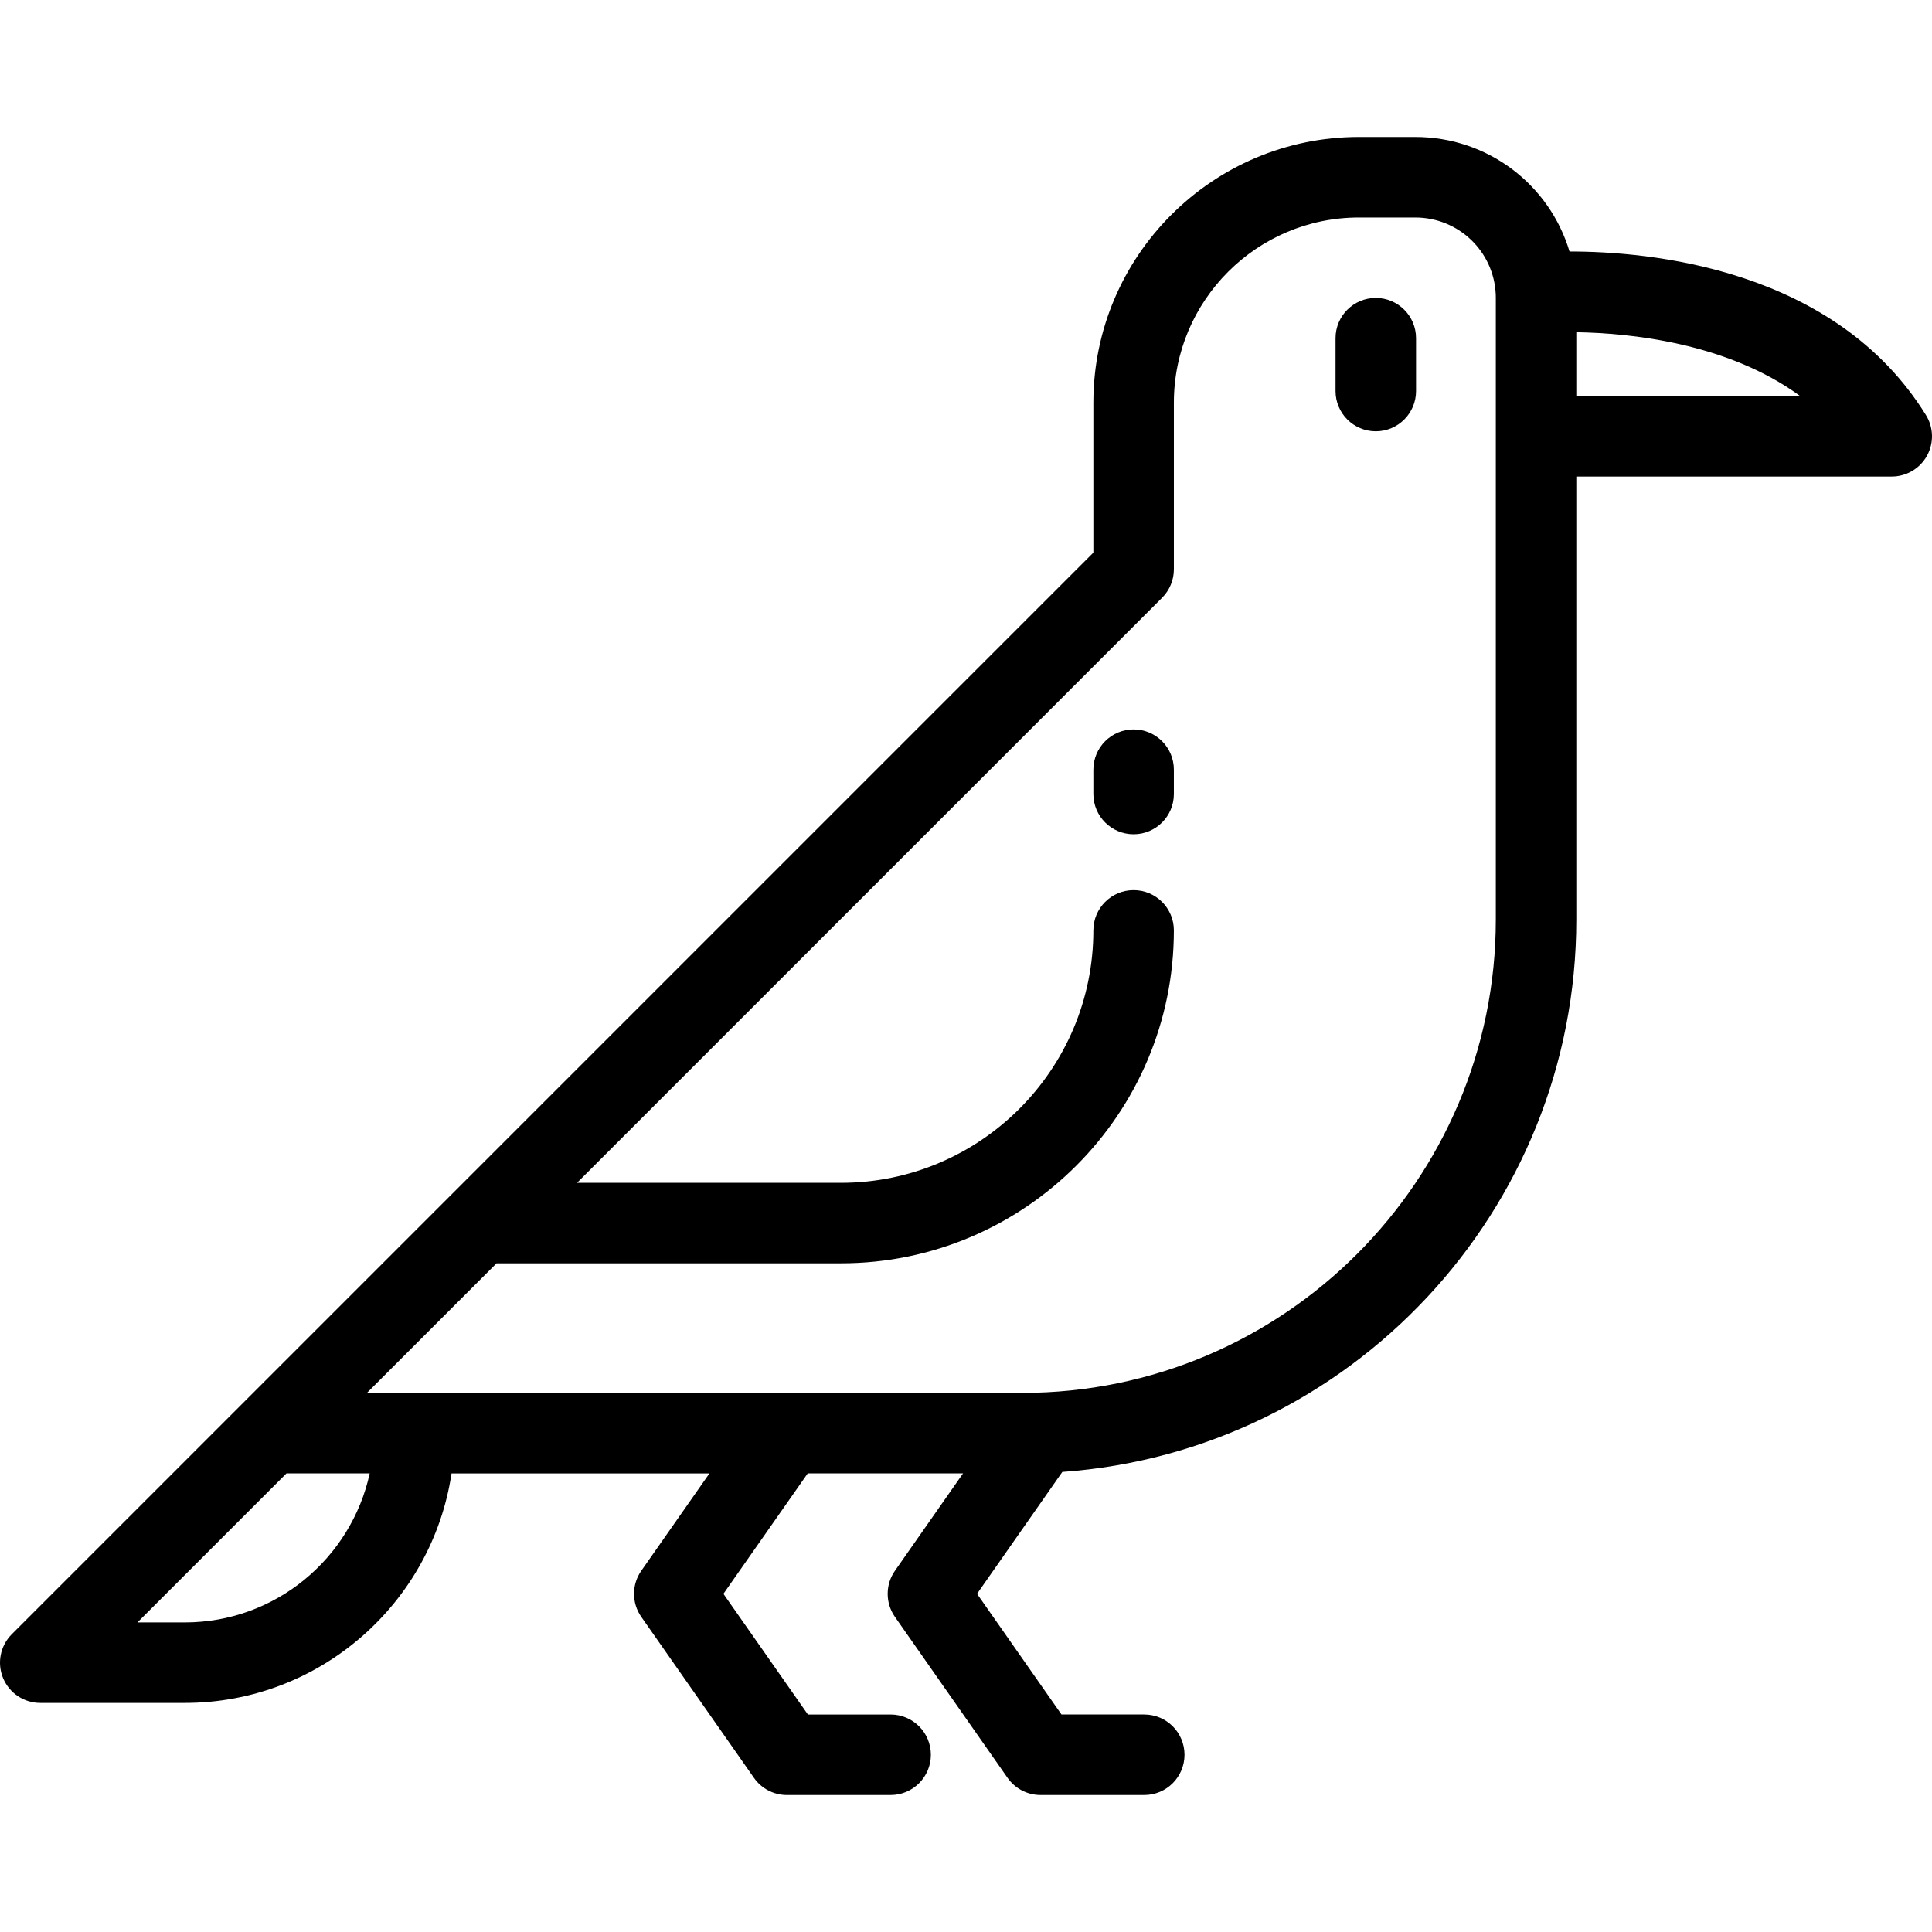 <?xml version="1.0" encoding="iso-8859-1"?>
<!-- Generator: Adobe Illustrator 19.0.0, SVG Export Plug-In . SVG Version: 6.00 Build 0)  -->
<svg version="1.1" id="Layer_1" xmlns="http://www.w3.org/2000/svg" xmlns:xlink="http://www.w3.org/1999/xlink" x="0px" y="0px"
	 viewBox="0 0 512 512" style="enable-background:new 0 0 512 512;" xml:space="preserve">
<g>
	<g>
		<path d="M510.404,110.013c-24.131-39.009-73.359-43.385-94.464-43.361c-5.281-17.663-21.59-30.351-40.897-30.351h-14.908
			c-38.81,0-70.382,31.579-70.382,70.394v39.759L3.124,433.084c-3.051,3.051-3.963,7.639-2.311,11.625
			c1.651,3.986,5.54,6.585,9.855,6.585h38.298c35.797,0,65.531-26.447,70.695-60.828h68.349l-18.057,25.798
			c-2.571,3.673-2.571,8.56,0,12.233l29.852,42.653c1.996,2.852,5.258,4.55,8.739,4.55h27.479c5.891,0,10.667-4.775,10.667-10.667
			c0-5.891-4.775-10.667-10.667-10.667h-21.925l-22.386-31.986l22.338-31.915h41.168l-18.049,25.8
			c-2.569,3.671-2.569,8.557,0,12.229l29.839,42.652c1.996,2.852,5.26,4.552,8.74,4.552h27.491c5.89,0,10.667-4.775,10.667-10.667
			c0-5.891-4.777-10.667-10.667-10.667h-21.936l-22.378-31.986l22.596-32.299c76.023-5.44,136.217-69.019,136.217-146.399v-92.809
			v-24.581h83.595c3.869,0,7.435-2.095,9.317-5.474C512.534,117.438,512.439,113.303,510.404,110.013z M48.964,429.959H36.418
			l39.494-39.494h22.061C93.069,413.015,72.963,429.959,48.964,429.959z M396.407,115.626v35.248v92.807h-0.002
			c0,69.173-56.283,125.45-125.461,125.45h-61.849c-0.362-0.018-0.723-0.018-1.084,0h-98.22H97.247l34.34-34.34h91.27
			c48.65,0,88.229-39.58,88.229-88.229c0-5.891-4.776-10.667-10.667-10.667s-10.667,4.775-10.667,10.667
			c0,36.886-30.01,66.896-66.896,66.896H152.92l155.042-155.042c0.036-0.036,0.066-0.076,0.101-0.112
			c0.209-0.214,0.413-0.435,0.603-0.667c0.113-0.137,0.211-0.281,0.316-0.422c0.102-0.138,0.209-0.272,0.305-0.415
			c0.109-0.162,0.203-0.331,0.302-0.497c0.079-0.132,0.162-0.261,0.236-0.398c0.09-0.166,0.165-0.338,0.245-0.509
			c0.068-0.145,0.141-0.289,0.203-0.437c0.068-0.164,0.124-0.333,0.183-0.5c0.058-0.161,0.119-0.321,0.17-0.485
			c0.051-0.169,0.089-0.339,0.131-0.51c0.042-0.166,0.089-0.332,0.123-0.501c0.039-0.198,0.063-0.399,0.092-0.599
			c0.02-0.144,0.048-0.287,0.063-0.433c0.035-0.353,0.053-0.706,0.053-1.06v-44.173c0-27.052,22.003-49.06,49.049-49.06h14.908
			c11.479,0,20.844,8.955,21.345,20.398c0.01,0.313,0.018,0.633,0.018,0.953V115.626z M417.738,104.958V88.046
			c13.885,0.216,39.925,2.705,59.324,16.912H417.738z"/>
	</g>
</g>
<g>
	<g>
		<path d="M364.6,78.954c-5.89,0-10.667,4.775-10.667,10.667v14.013c0,5.891,4.776,10.667,10.667,10.667s10.667-4.775,10.667-10.667
			V89.621C375.267,83.73,370.49,78.954,364.6,78.954z"/>
	</g>
</g>
<g>
	<g>
		<path d="M300.42,193.302c-5.89,0-10.667,4.775-10.667,10.667v6.453c0,5.891,4.777,10.667,10.667,10.667
			s10.667-4.775,10.667-10.667v-6.453C311.087,198.078,306.31,193.302,300.42,193.302z"/>
	</g>
</g>
<g>
</g>
<g>
</g>
<g>
</g>
<g>
</g>
<g>
</g>
<g>
</g>
<g>
</g>
<g>
</g>
<g>
</g>
<g>
</g>
<g>
</g>
<g>
</g>
<g>
</g>
<g>
</g>
<g>
</g>
</svg>
